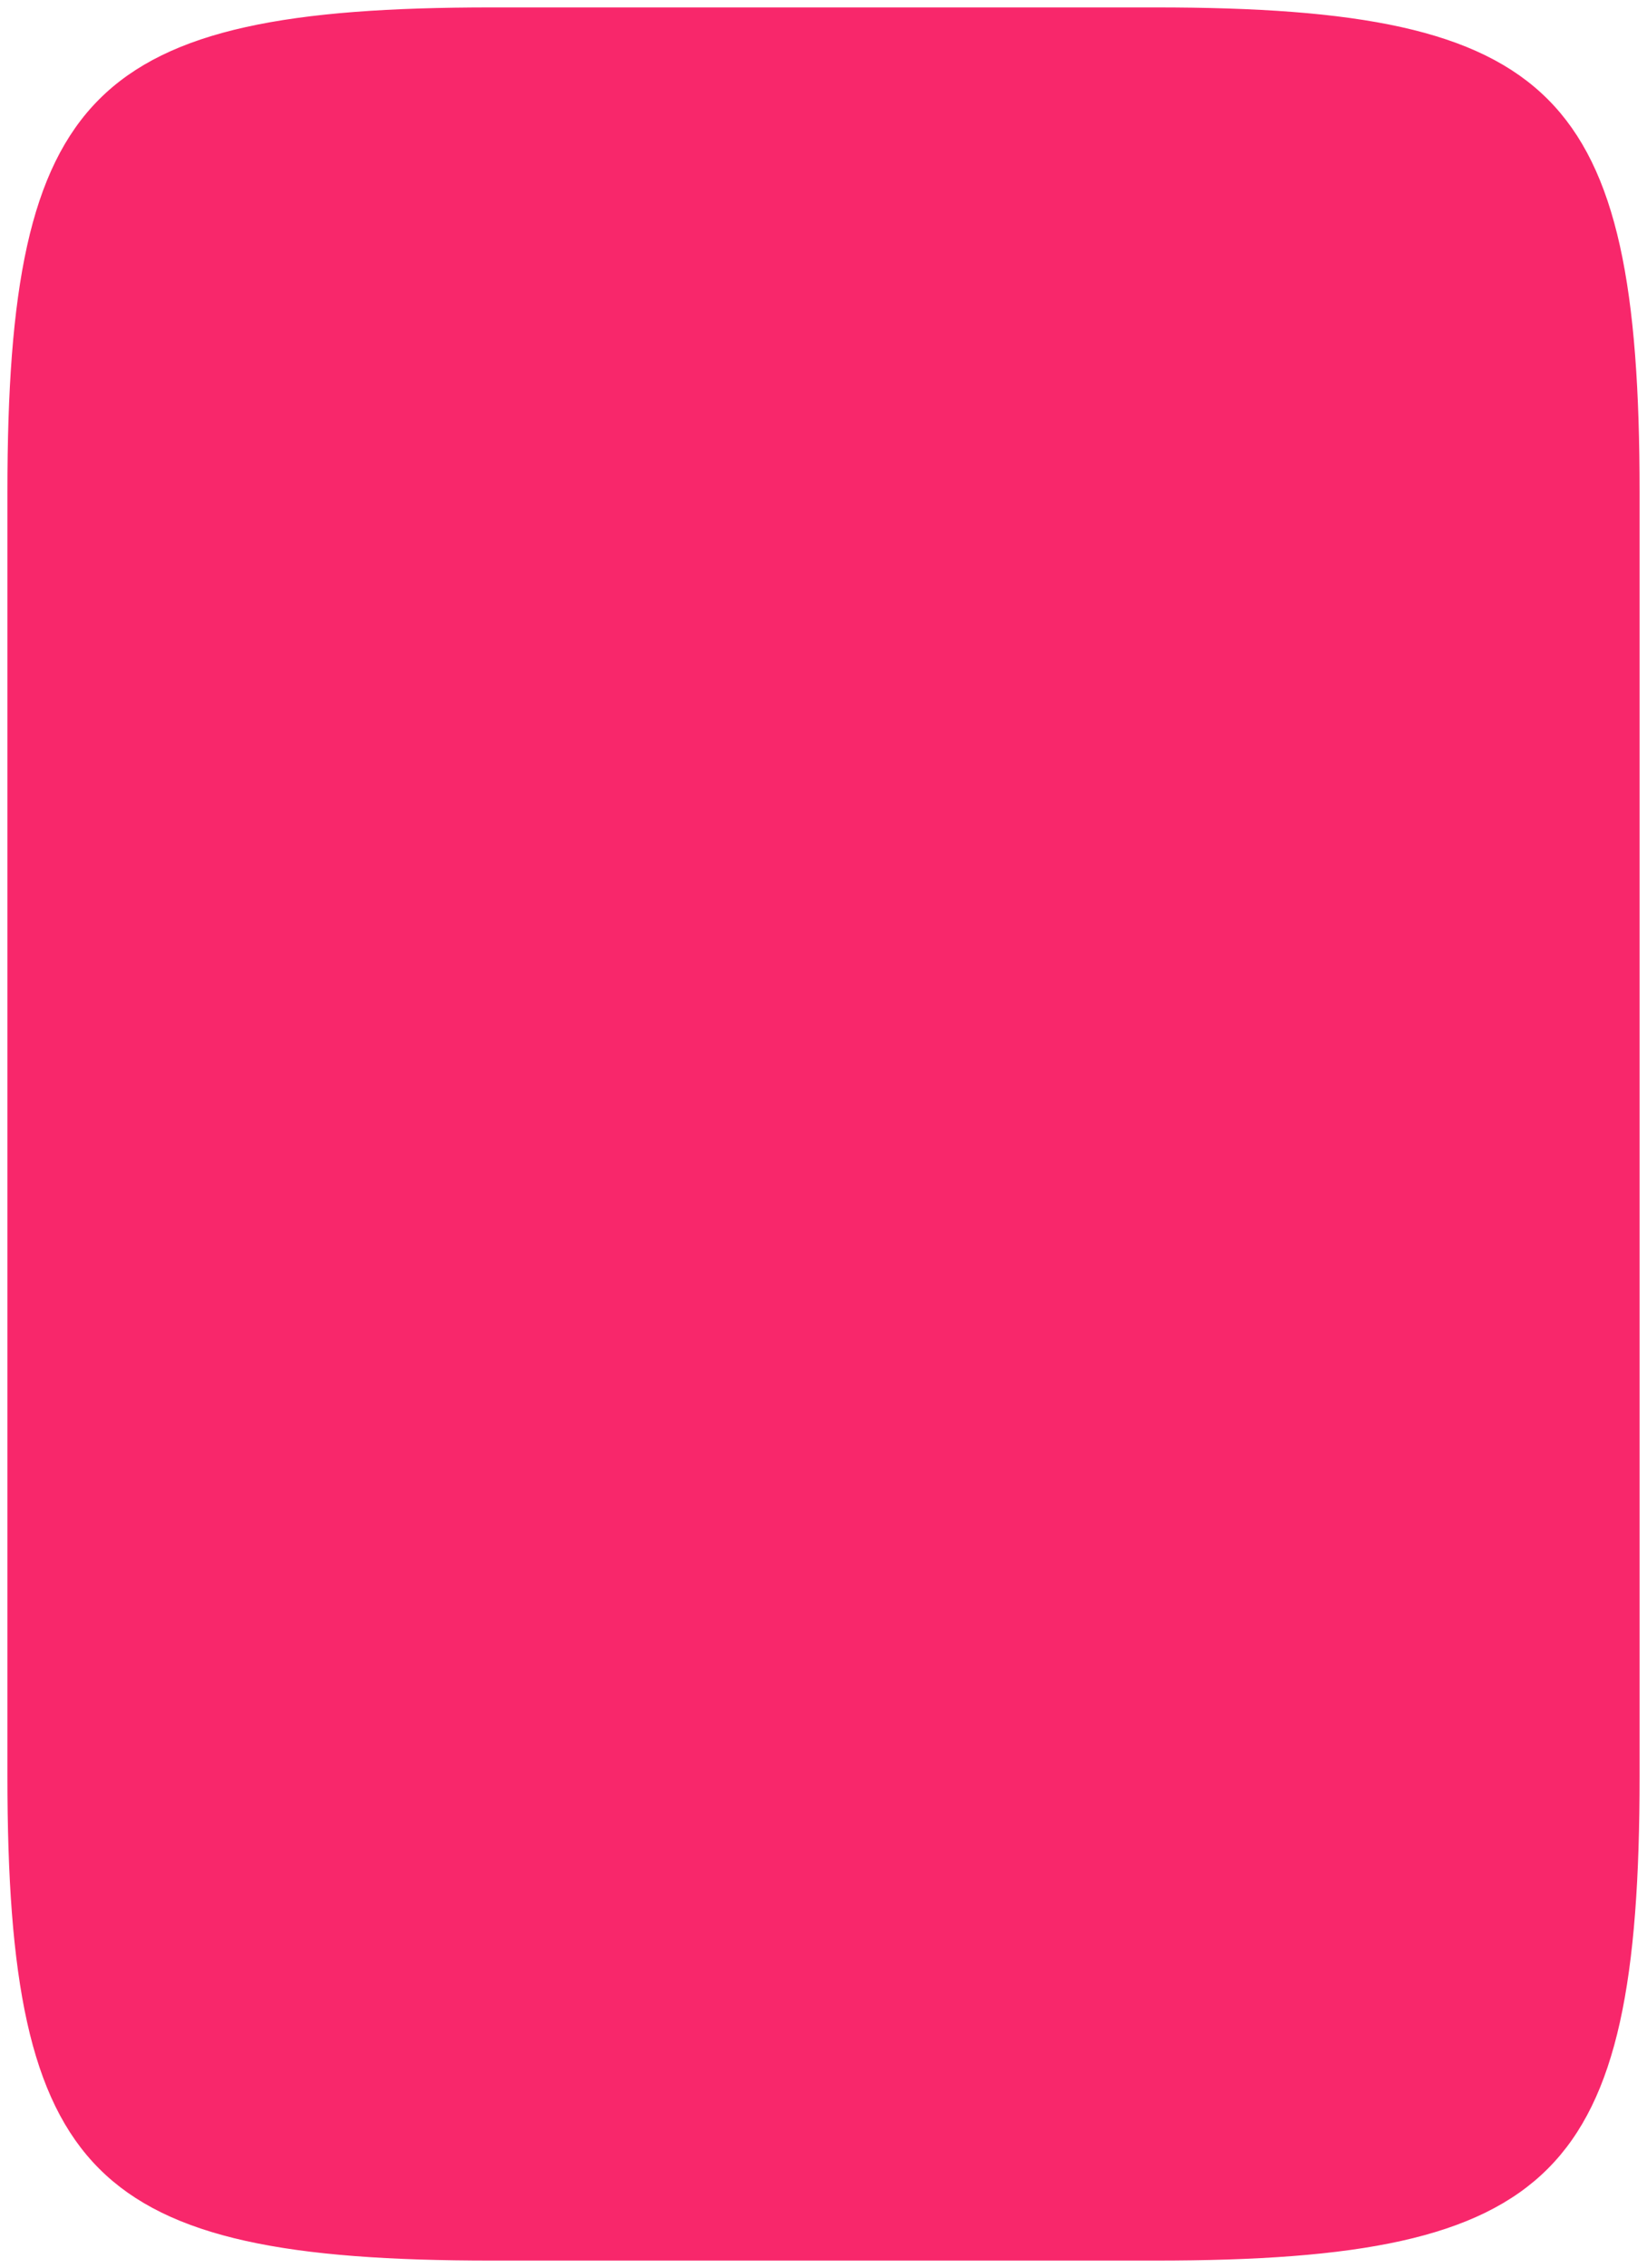 <?xml version="1.0" encoding="UTF-8"?> <svg xmlns="http://www.w3.org/2000/svg" width="2000" height="2752" viewBox="0 0 2000 2752" fill="none"> <path d="M12 596.8C12 474.208 18.584 376.514 35.852 298.817C53.089 221.256 80.812 164.36 122.586 122.586C164.36 80.812 221.256 53.089 298.817 35.852C376.514 18.584 474.208 12 596.8 12H1403.2C1525.79 12 1623.49 18.584 1701.18 35.852C1778.74 53.089 1835.64 80.812 1877.41 122.586C1919.19 164.36 1946.91 221.256 1964.15 298.817C1981.42 376.514 1988 474.208 1988 596.8V2155.2C1988 2277.79 1981.42 2375.49 1964.15 2453.18C1946.91 2530.74 1919.19 2587.64 1877.41 2629.41C1835.64 2671.19 1778.74 2698.91 1701.18 2716.15C1623.49 2733.42 1525.79 2740 1403.2 2740H596.8C474.208 2740 376.514 2733.42 298.817 2716.15C221.256 2698.91 164.36 2671.19 122.586 2629.41C80.812 2587.64 53.089 2530.74 35.852 2453.18C18.584 2375.49 12 2277.79 12 2155.2V596.8Z" fill="#F8276B" stroke="#F8276B" stroke-width="6"></path> </svg> 